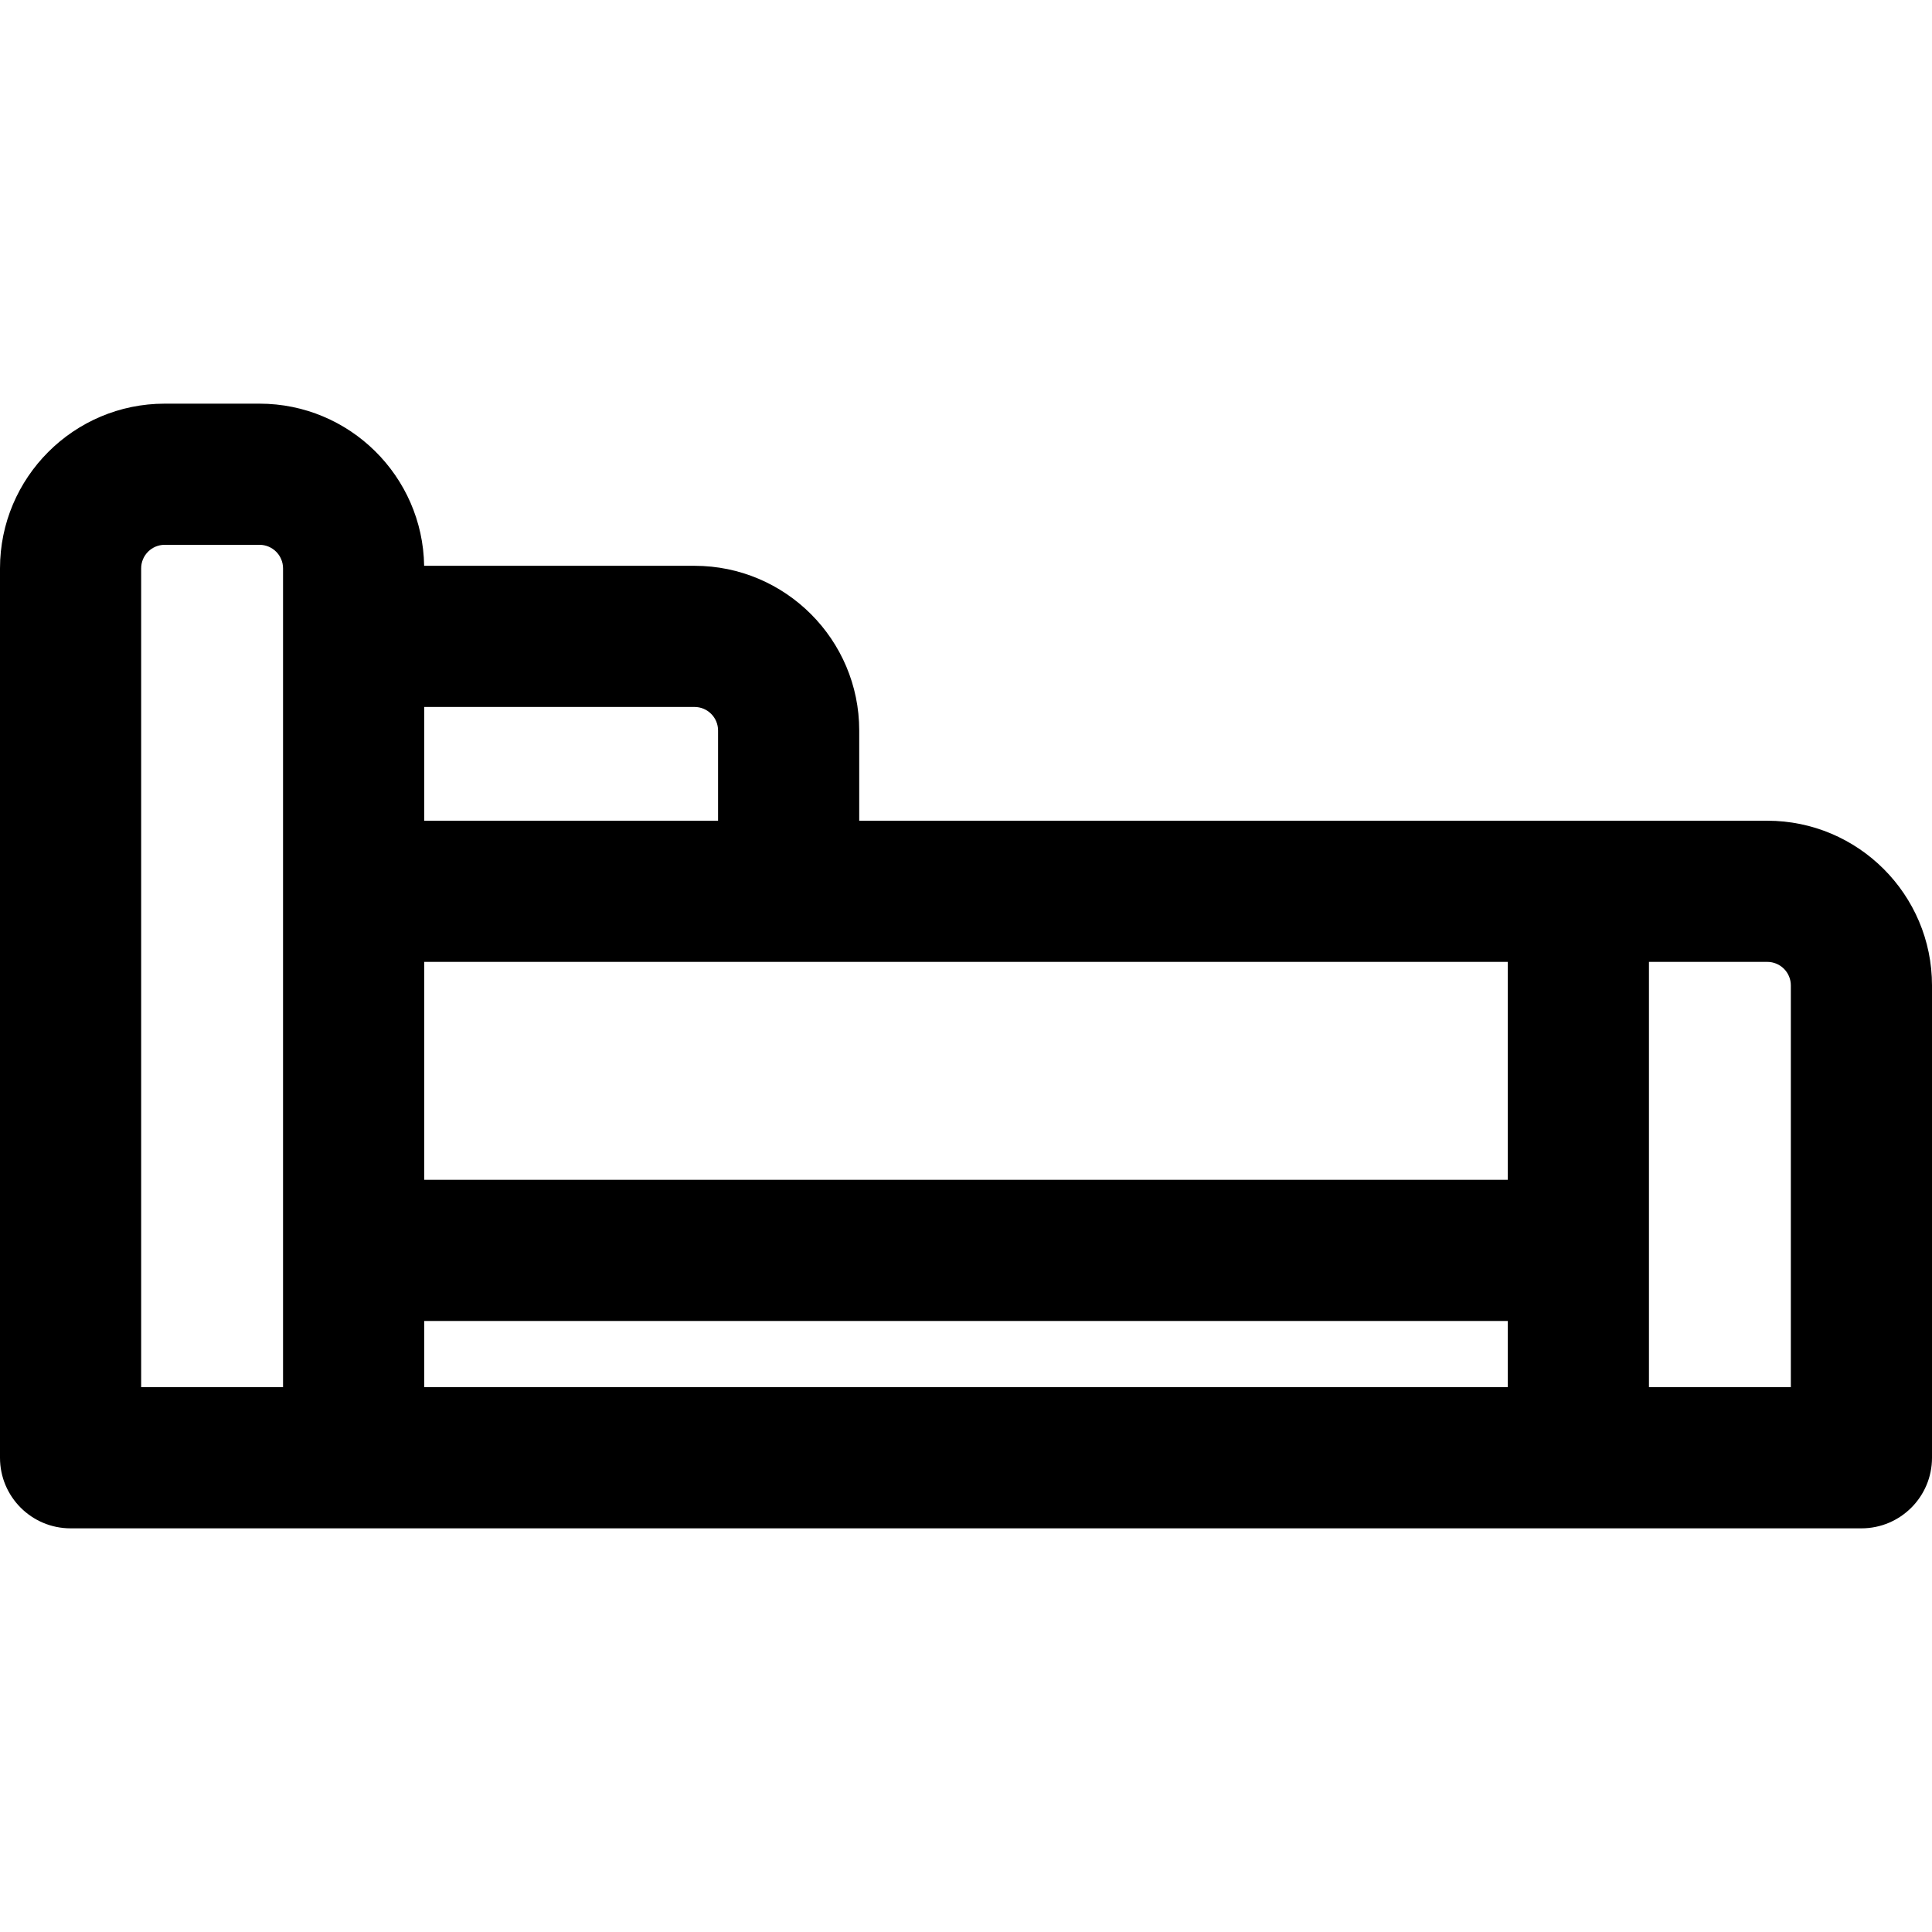 <?xml version="1.0" encoding="iso-8859-1"?>
<!-- Uploaded to: SVG Repo, www.svgrepo.com, Generator: SVG Repo Mixer Tools -->
<svg fill="#000000" height="800px" width="800px" version="1.1" id="Layer_1" xmlns="http://www.w3.org/2000/svg" xmlns:xlink="http://www.w3.org/1999/xlink" 
	 viewBox="0 0 512 512" xml:space="preserve">
<g>
	<g>
		<path d="M468.356,217.501h-50.07H227.703v-23.913c0-24.065-19.579-43.644-43.644-43.644h-71.658
			c-0.363-23.755-19.787-42.97-43.627-42.97h-25.13C19.579,106.974,0,126.553,0,150.619v235.702c0,10.33,8.375,18.705,18.705,18.705
			c20.904,0,452.695,0,474.591,0c10.33,0,18.705-8.375,18.705-18.705V261.146C512,237.079,492.421,217.501,468.356,217.501z
			 M75.008,168.647c0,6.033,0,193.101,0,198.968H37.409V150.617c0-3.438,2.797-6.235,6.235-6.235h25.129
			c3.438,0,6.235,2.797,6.235,6.235V168.647z M112.417,187.352h71.641c3.438,0,6.235,2.797,6.235,6.235V217.5h-77.876V187.352z
			 M399.581,367.615H112.417v-17.54h287.164V367.615z M399.581,312.666H112.417v-57.755c7.598,0,282.249,0,287.164,0V312.666z
			 M436.991,367.615c0-17.754,0-100.733,0-112.706h31.364c3.438,0,6.235,2.797,6.235,6.235v106.471H436.991z"/>
	</g>
</g>
</svg>